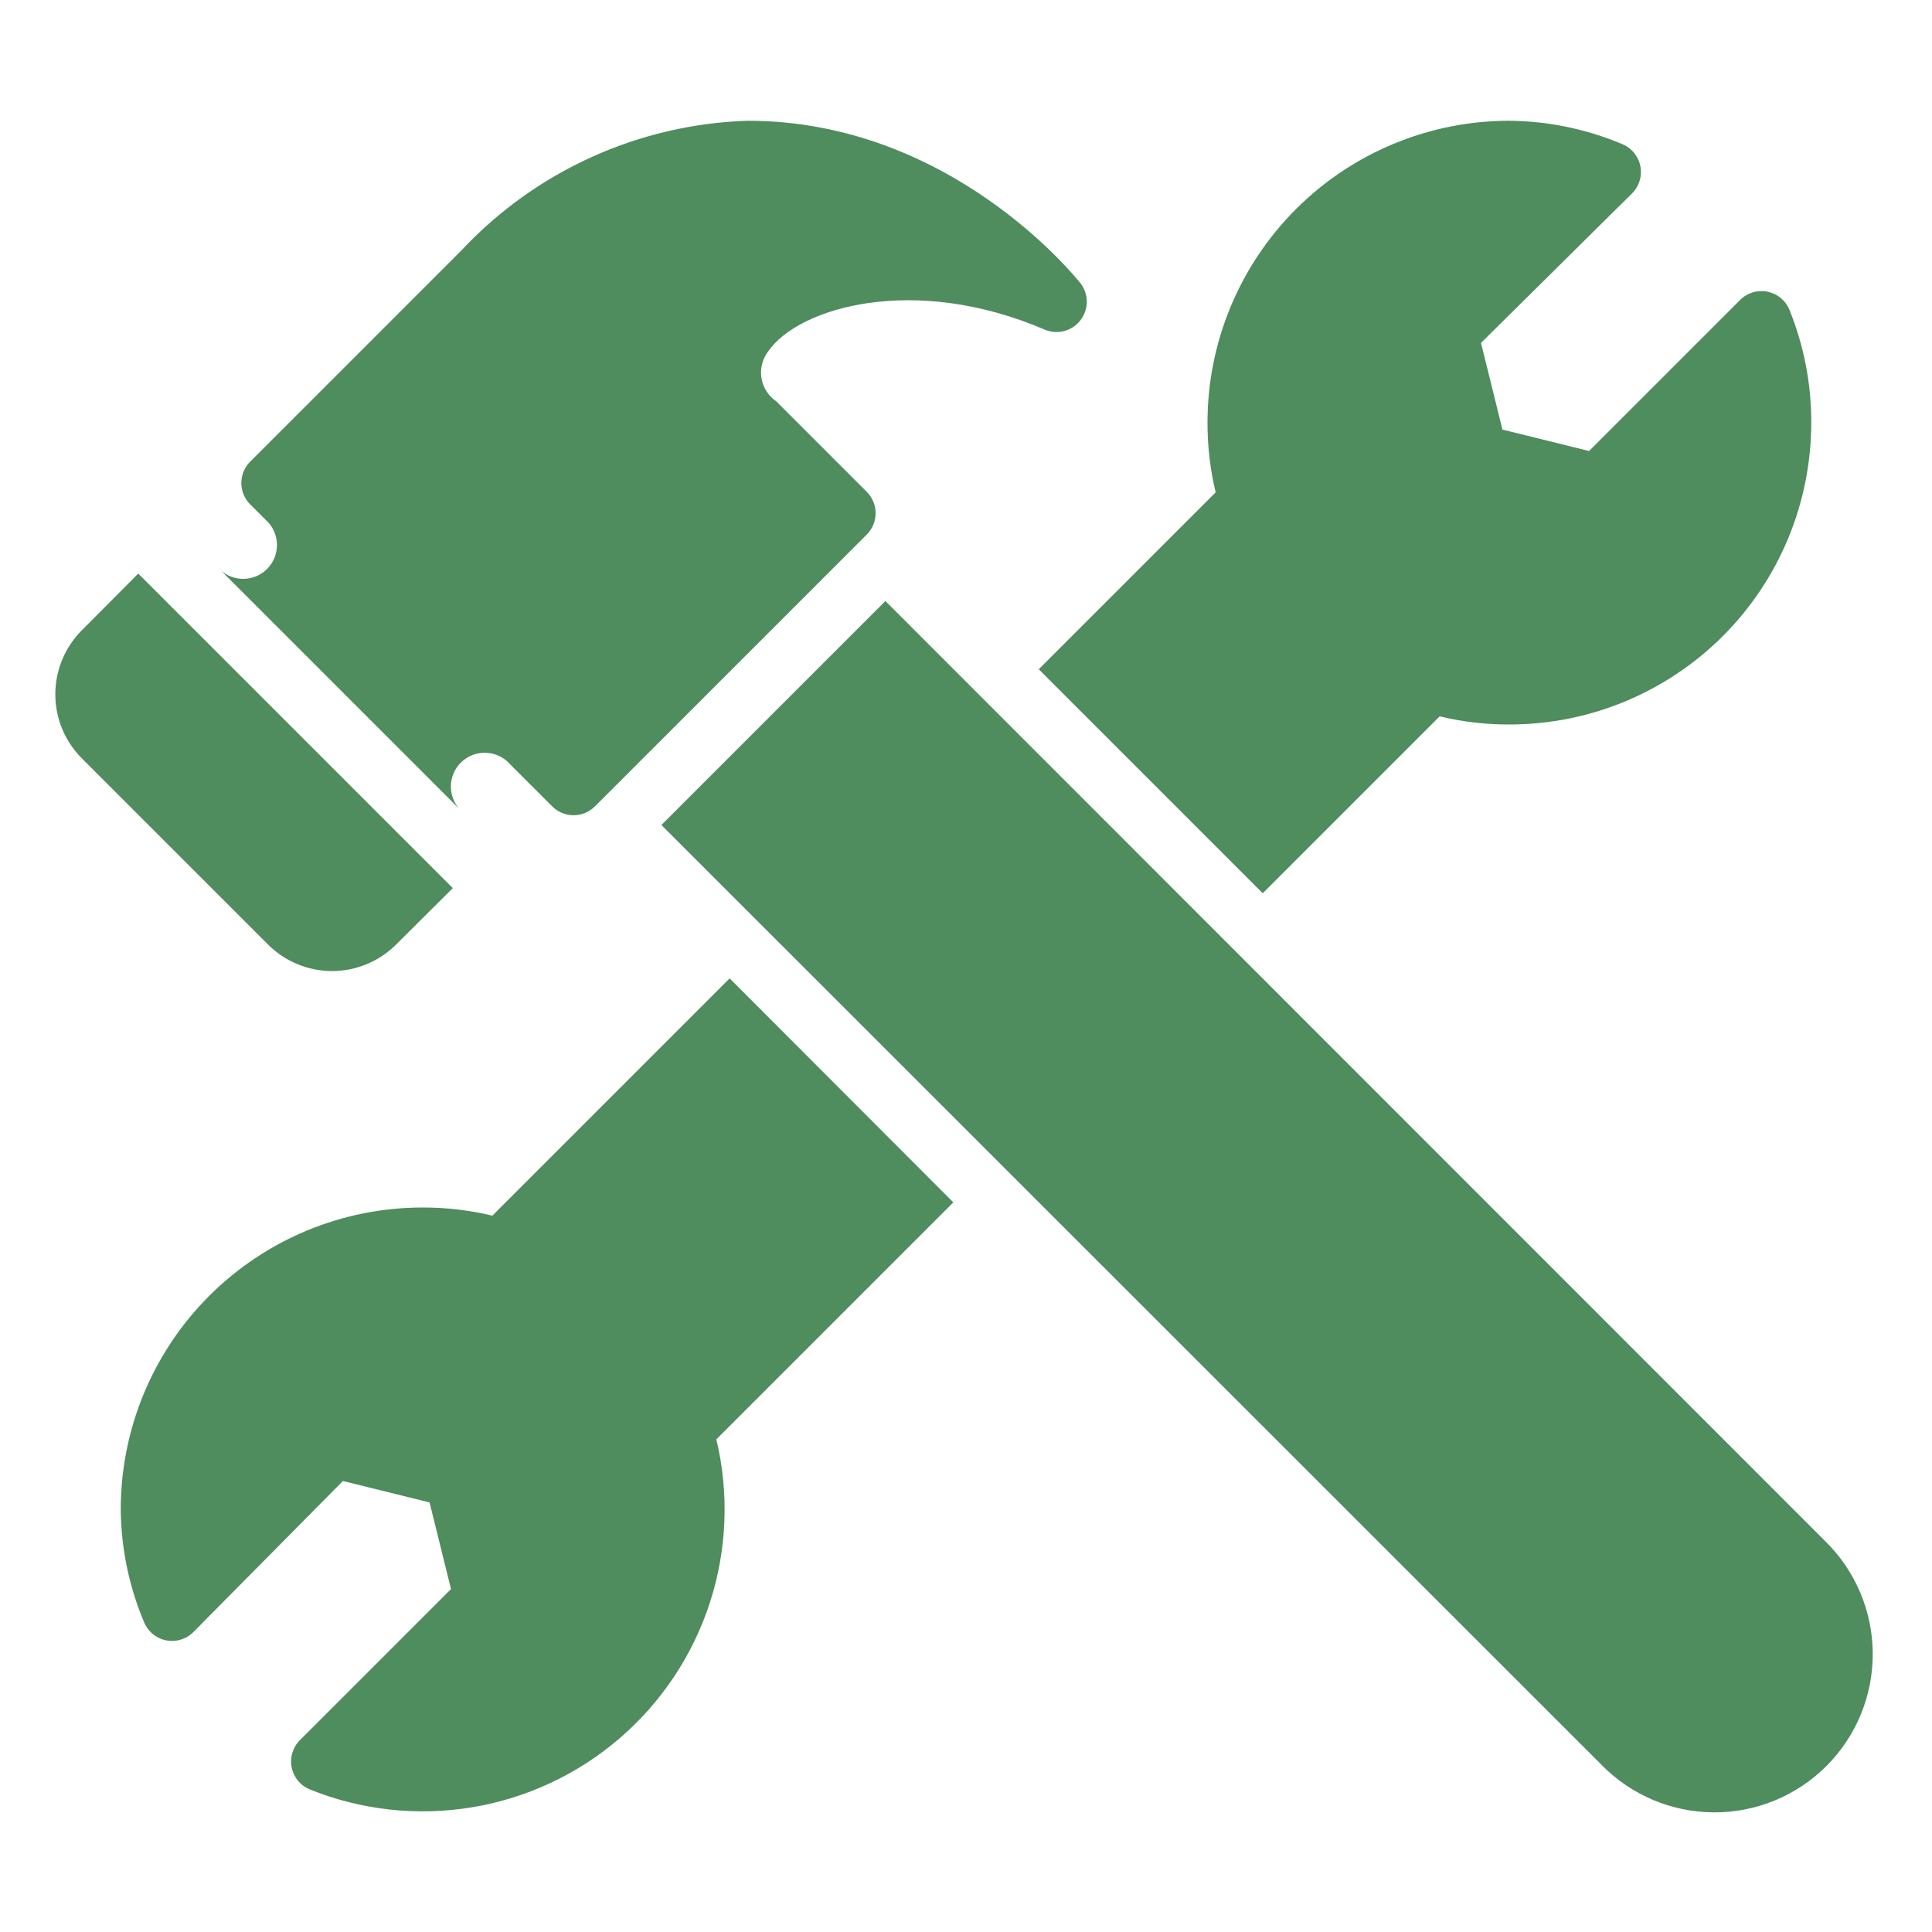 <?xml version="1.0" encoding="UTF-8"?> <svg xmlns="http://www.w3.org/2000/svg" width="512" height="512" viewBox="0 0 512 512" fill="none"> <path d="M252.64 318.64L189.84 381.44C193.25 395.716 192.666 410.655 188.154 424.621C183.641 438.588 175.373 451.044 164.255 460.626C153.137 470.207 139.597 476.546 125.117 478.947C110.637 481.348 95.776 479.72 82.16 474.24C80.928 473.746 79.838 472.952 78.989 471.932C78.139 470.911 77.558 469.695 77.296 468.393C77.034 467.092 77.1 465.745 77.488 464.475C77.876 463.206 78.575 462.052 79.52 461.12L119.52 421.12L113.84 398.16L90.88 392.48L51.28 432.48C50.347 433.425 49.194 434.124 47.925 434.512C46.655 434.9 45.309 434.966 44.007 434.704C42.705 434.443 41.489 433.861 40.468 433.011C39.448 432.162 38.654 431.072 38.16 429.84C34.181 420.39 32.088 410.253 32 400C32 378.783 40.429 358.434 55.431 343.431C70.434 328.429 90.783 320 112 320C118.224 319.984 124.428 320.709 130.48 322.16L193.36 259.28L252.64 318.64ZM474.24 82.16C473.746 80.928 472.952 79.838 471.932 78.989C470.911 78.139 469.695 77.558 468.393 77.296C467.092 77.034 465.745 77.1 464.475 77.488C463.206 77.876 462.052 78.575 461.12 79.52L421.12 119.52L398.16 113.84L392.48 90.88L432.48 51.28C433.425 50.347 434.124 49.194 434.512 47.925C434.9 46.655 434.966 45.309 434.704 44.007C434.443 42.705 433.861 41.489 433.011 40.468C432.162 39.448 431.072 38.654 429.84 38.16C420.388 34.189 410.252 32.096 400 32C378.783 32 358.434 40.428 343.431 55.431C328.429 70.434 320 90.783 320 112C319.984 118.224 320.709 124.428 322.16 130.48L275.28 177.36L334.64 236.72L381.52 189.84C387.572 191.291 393.776 192.016 400 192C410.506 192 420.909 189.931 430.615 185.91C440.321 181.89 449.14 175.997 456.569 168.569C463.997 161.14 469.89 152.321 473.91 142.615C477.931 132.909 480 122.506 480 112C480.03 101.774 478.074 91.64 474.24 82.16ZM483.68 408.4L234.64 159.28L175.28 218.64L424.4 467.68C428.276 471.645 432.901 474.802 438.005 476.968C443.11 479.134 448.594 480.265 454.139 480.296C459.684 480.328 465.18 479.259 470.309 477.152C475.438 475.044 480.098 471.94 484.019 468.019C487.94 464.098 491.044 459.438 493.152 454.309C495.259 449.18 496.328 443.684 496.296 438.139C496.265 432.594 495.134 427.11 492.968 422.005C490.802 416.901 487.645 412.276 483.68 408.4ZM21.68 167.04C17.186 171.54 14.661 177.64 14.661 184C14.661 190.36 17.186 196.46 21.68 200.96L71.04 250.32C75.54 254.814 81.64 257.339 88 257.339C94.36 257.339 100.46 254.814 104.96 250.32L120 235.36L36.64 152L21.68 167.04ZM286.32 75.04C284.88 73.28 251.76 32 198.16 32C183.883 32.454 169.836 35.719 156.822 41.608C143.809 47.497 132.084 55.895 122.32 66.32L66.32 122.32C65.57 123.064 64.975 123.949 64.569 124.923C64.163 125.898 63.954 126.944 63.954 128C63.954 129.056 64.163 130.102 64.569 131.077C64.975 132.051 65.57 132.936 66.32 133.68L70.32 137.68C71.249 138.486 72.001 139.475 72.531 140.585C73.061 141.694 73.357 142.901 73.4 144.13C73.443 145.359 73.233 146.584 72.782 147.728C72.332 148.872 71.651 149.912 70.781 150.781C69.912 151.651 68.872 152.332 67.728 152.782C66.584 153.233 65.359 153.443 64.13 153.4C62.901 153.357 61.694 153.061 60.585 152.531C59.475 152.001 58.486 151.249 57.68 150.32L121.68 214.32C120.193 212.608 119.411 210.396 119.491 208.13C119.571 205.864 120.507 203.713 122.11 202.11C123.713 200.507 125.864 199.571 128.13 199.491C130.396 199.411 132.608 200.193 134.32 201.68L146.32 213.68C147.064 214.43 147.949 215.025 148.923 215.431C149.898 215.837 150.944 216.046 152 216.046C153.056 216.046 154.102 215.837 155.077 215.431C156.052 215.025 156.936 214.43 157.68 213.68L229.68 141.68C230.43 140.936 231.025 140.051 231.431 139.077C231.837 138.102 232.046 137.056 232.046 136C232.046 134.944 231.837 133.898 231.431 132.923C231.025 131.949 230.43 131.064 229.68 130.32L205.68 106.32C204.654 105.618 203.782 104.716 203.114 103.668C202.447 102.62 201.999 101.448 201.797 100.221C201.595 98.995 201.644 97.741 201.94 96.534C202.236 95.328 202.774 94.193 203.52 93.2C211.52 81.44 242.24 72.48 276.88 87.36C278.507 88.046 280.315 88.175 282.022 87.726C283.73 87.278 285.241 86.277 286.32 84.88C287.416 83.474 288.012 81.743 288.012 79.96C288.012 78.177 287.416 76.446 286.32 75.04Z" fill="#4F8C5E"></path> </svg> 